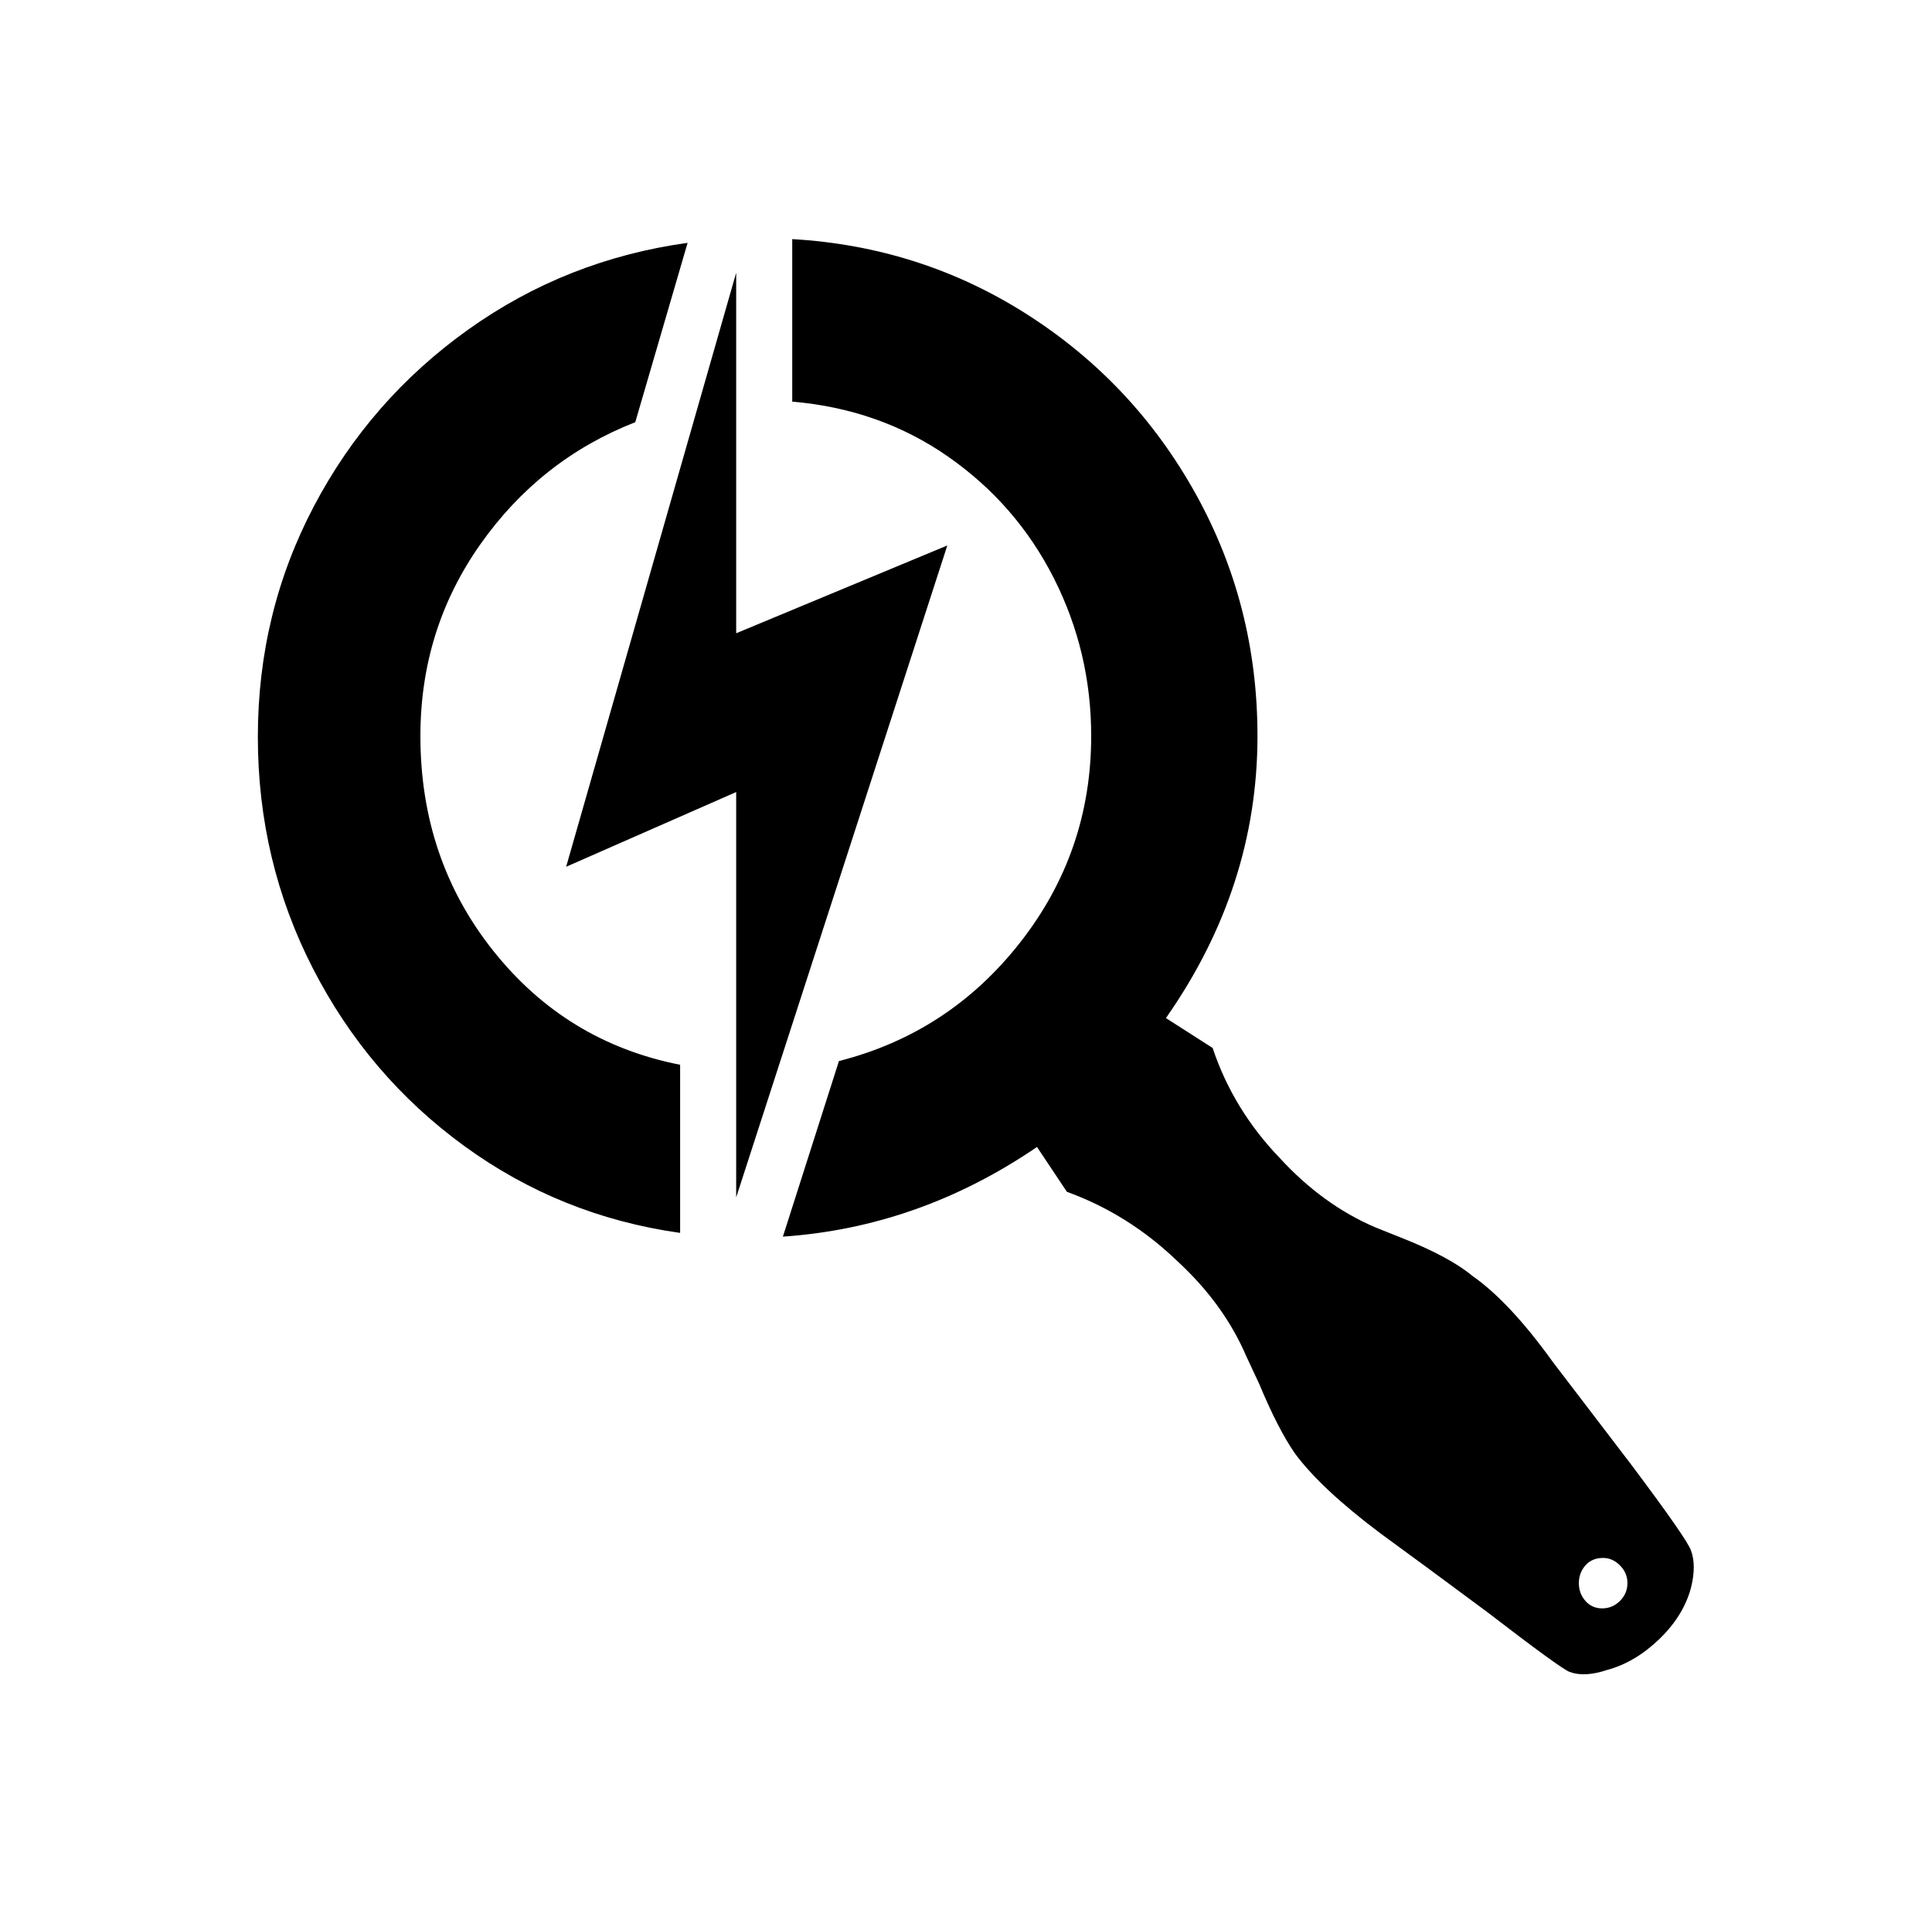 <?xml version="1.0" standalone="no"?>
<!DOCTYPE svg PUBLIC "-//W3C//DTD SVG 1.1//EN" "http://www.w3.org/Graphics/SVG/1.1/DTD/svg11.dtd" >
<svg xmlns="http://www.w3.org/2000/svg" xmlns:xlink="http://www.w3.org/1999/xlink" version="1.1" viewBox="-10 0 1034 1024">
   <path fill="currentColor"
d="M414 128v87q47 4 83.5 29.5t56.5 65t20 84.5q0 62 -38 110.5t-97 63.5l-30 94q73 -5 136 -48l16 24q33 12 59 37q25 23 37 51l7 15q10 24 19 37q14 19 46 43q22 16 57 42q39 30 44 32q8 3 20 -1q15 -4 28 -16.5t17 -27.5q3 -12 0 -20q-2 -6 -32 -46l-42 -55
q-23 -32 -43 -46q-12 -10 -37 -20l-15 -6q-28 -12 -51 -37q-25 -26 -36 -59l-25 -16q49 -70 49 -151q0 -70 -33 -129.5t-90 -96t-126 -40.5zM358 130q-65 9 -117.5 46.5t-82.5 94.5t-30 123.5t29.5 124t81 95t115.5 46.5v-90q-61 -12 -100 -61t-39 -115q0 -57 32 -102.5
t83 -65.5zM384 146l-91 318l91 -40v217l113 -349l-113 47v-193zM848 834q5 0 9 4t4 9.5t-4 9.5t-9.5 4t-9 -4t-3.5 -9.5t3.5 -9.5t9.5 -4z" />
</svg>
